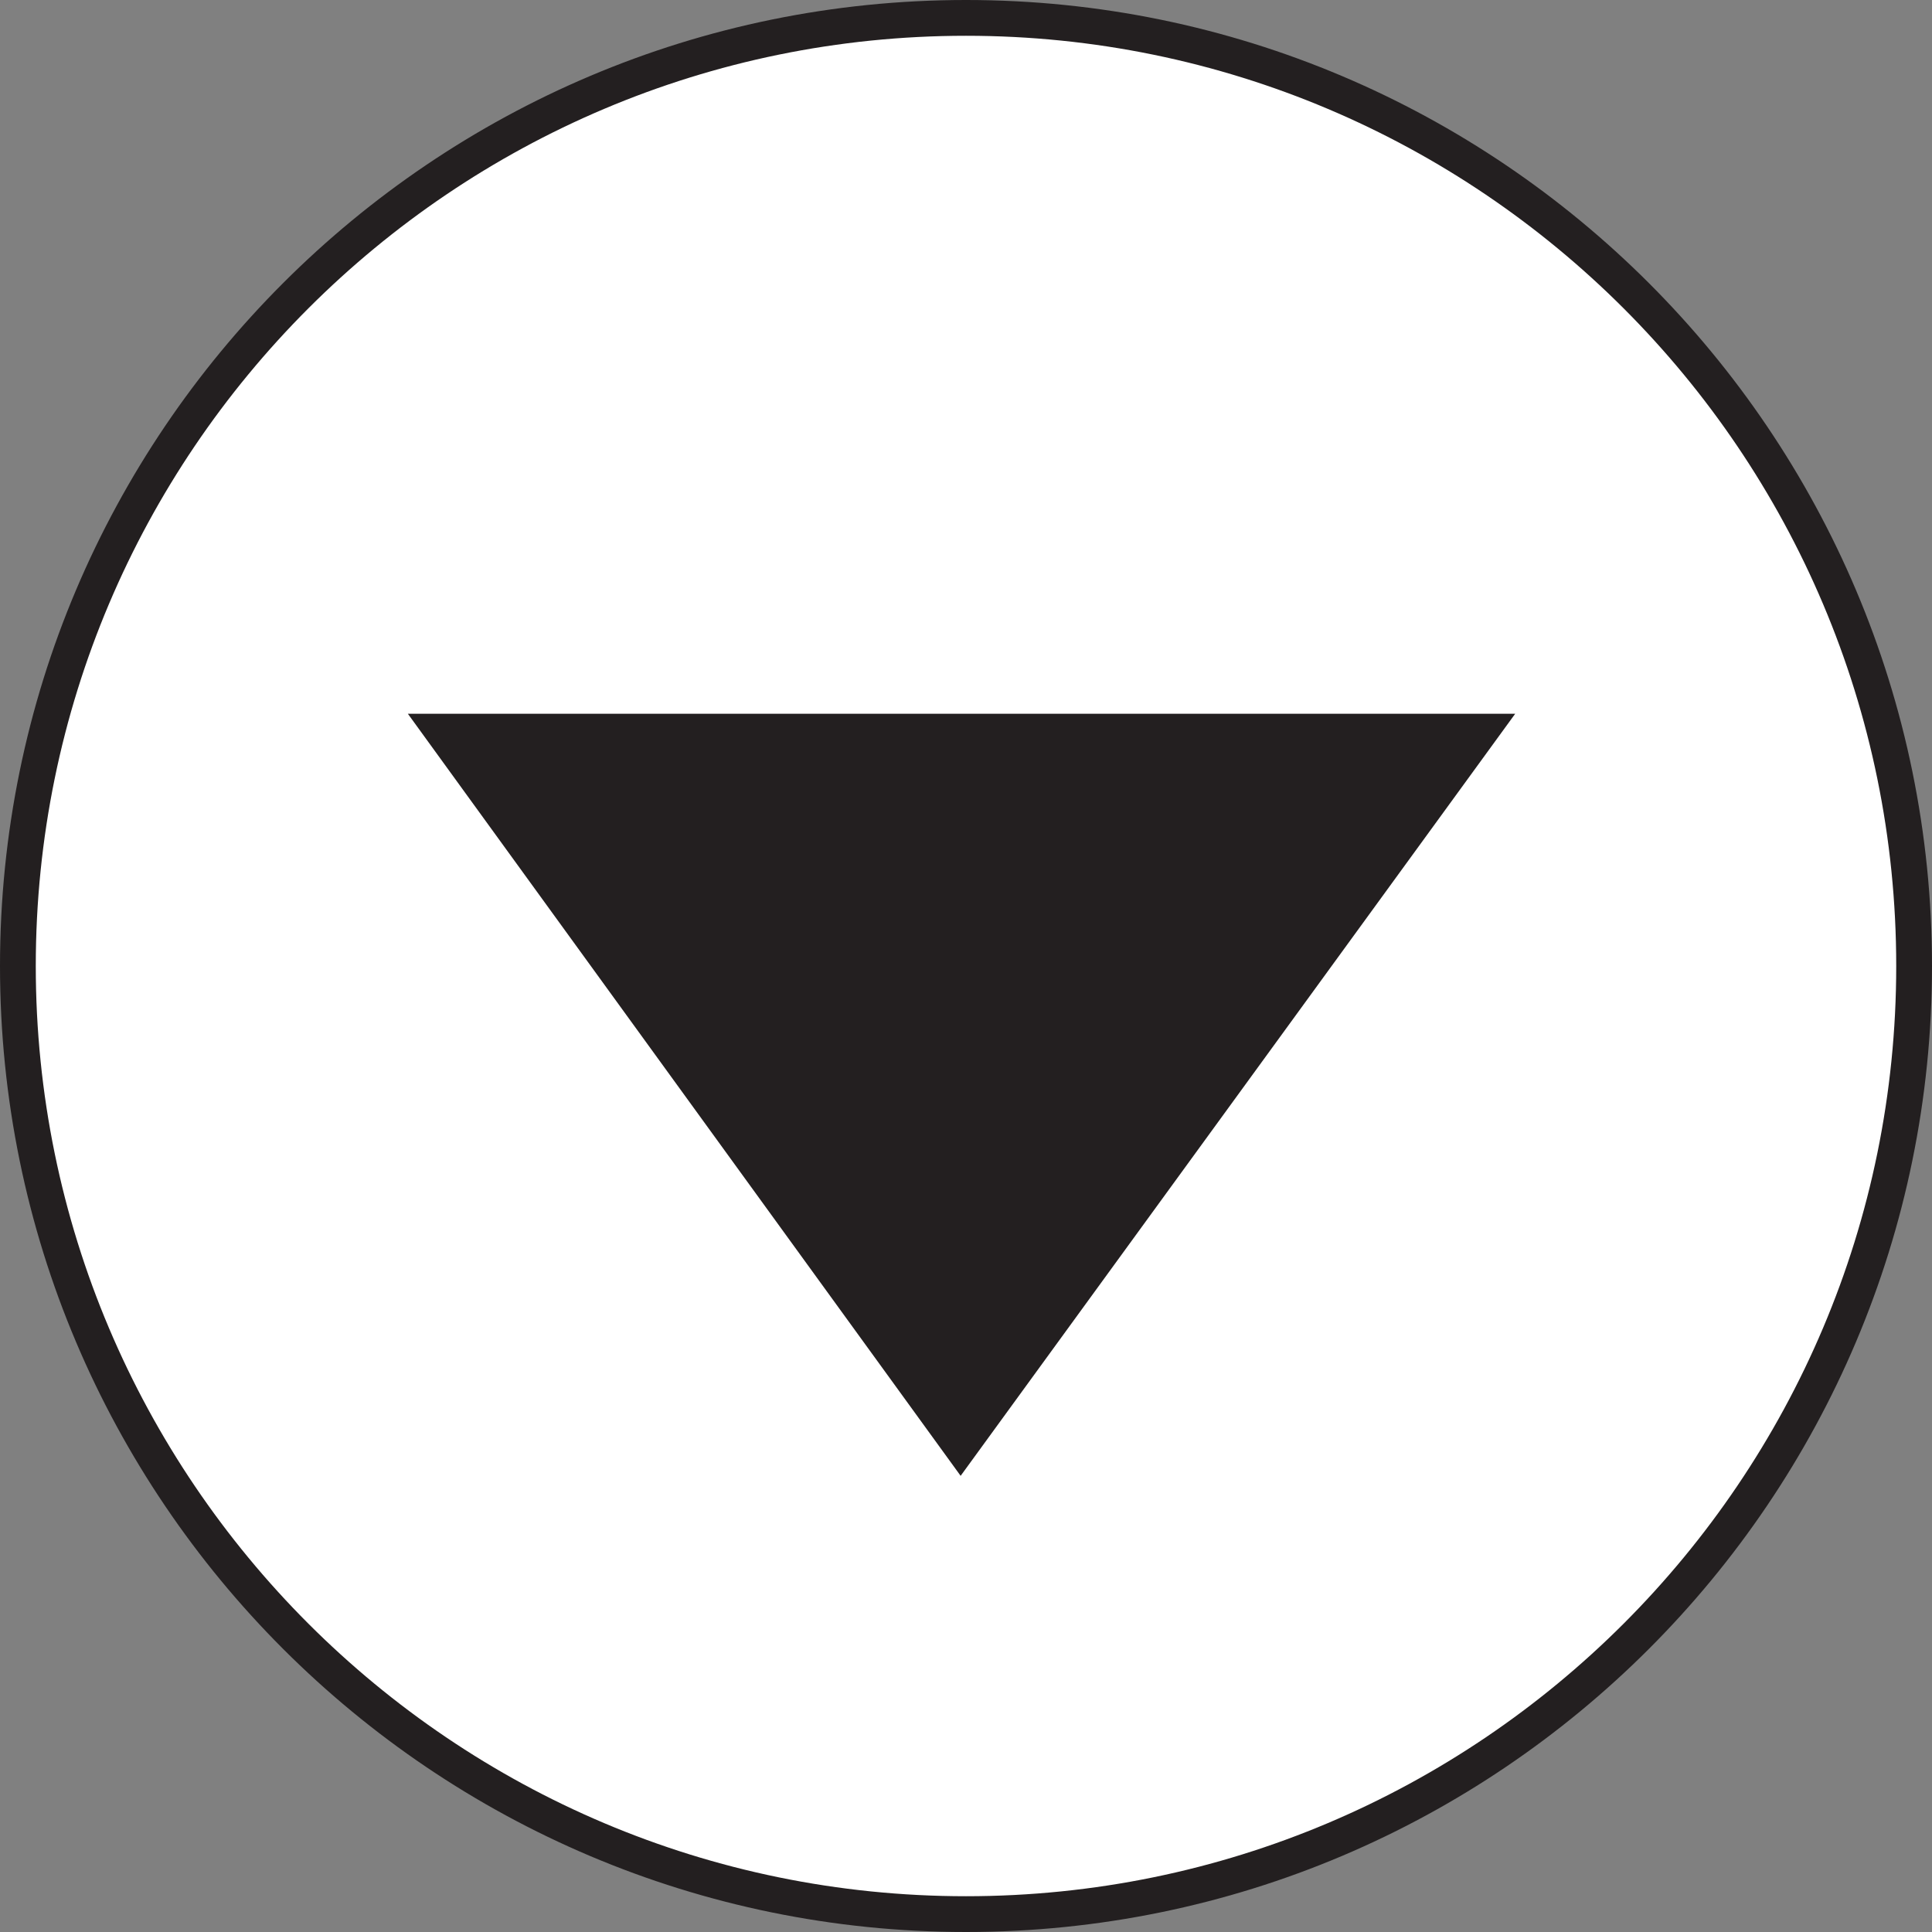 <?xml version="1.0" encoding="UTF-8"?>
<svg id="Layer_1" xmlns="http://www.w3.org/2000/svg" version="1.1" viewBox="0 0 108 108">
  <rect x="0" y="0" width="108" height="108" fill="#808080" stroke="none"/>
  <!-- Generator: Adobe Illustrator 29.1.0, SVG Export Plug-In . SVG Version: 2.1.0 Build 142)  -->
  <defs>
    <style>
      .st0 {
        fill: #231f20;
      }

      .st1 {
        fill: #fff;
      }
    </style>
  </defs>
  <g>
    <path class="st1" d="M107,54c0,29.2-23.8,53-53,53S1,83.2,1,54,24.8,1,54,1s53,23.8,53,53Z"/>
    <path class="st0" d="M2,54C2,25.3,25.3,2,54,2s52,23.3,52,52-23.3,52-52,52S2,82.7,2,54M0,54C0,83.8,24.2,108,54,108s54-24.2,54-54S83.8,0,54,0,0,24.2,0,54H0Z"/>
  </g>
  <polyline class="st0" points="53.7 82.5 22.8 39.9 84.7 39.9 53.7 82.5"/>
</svg>